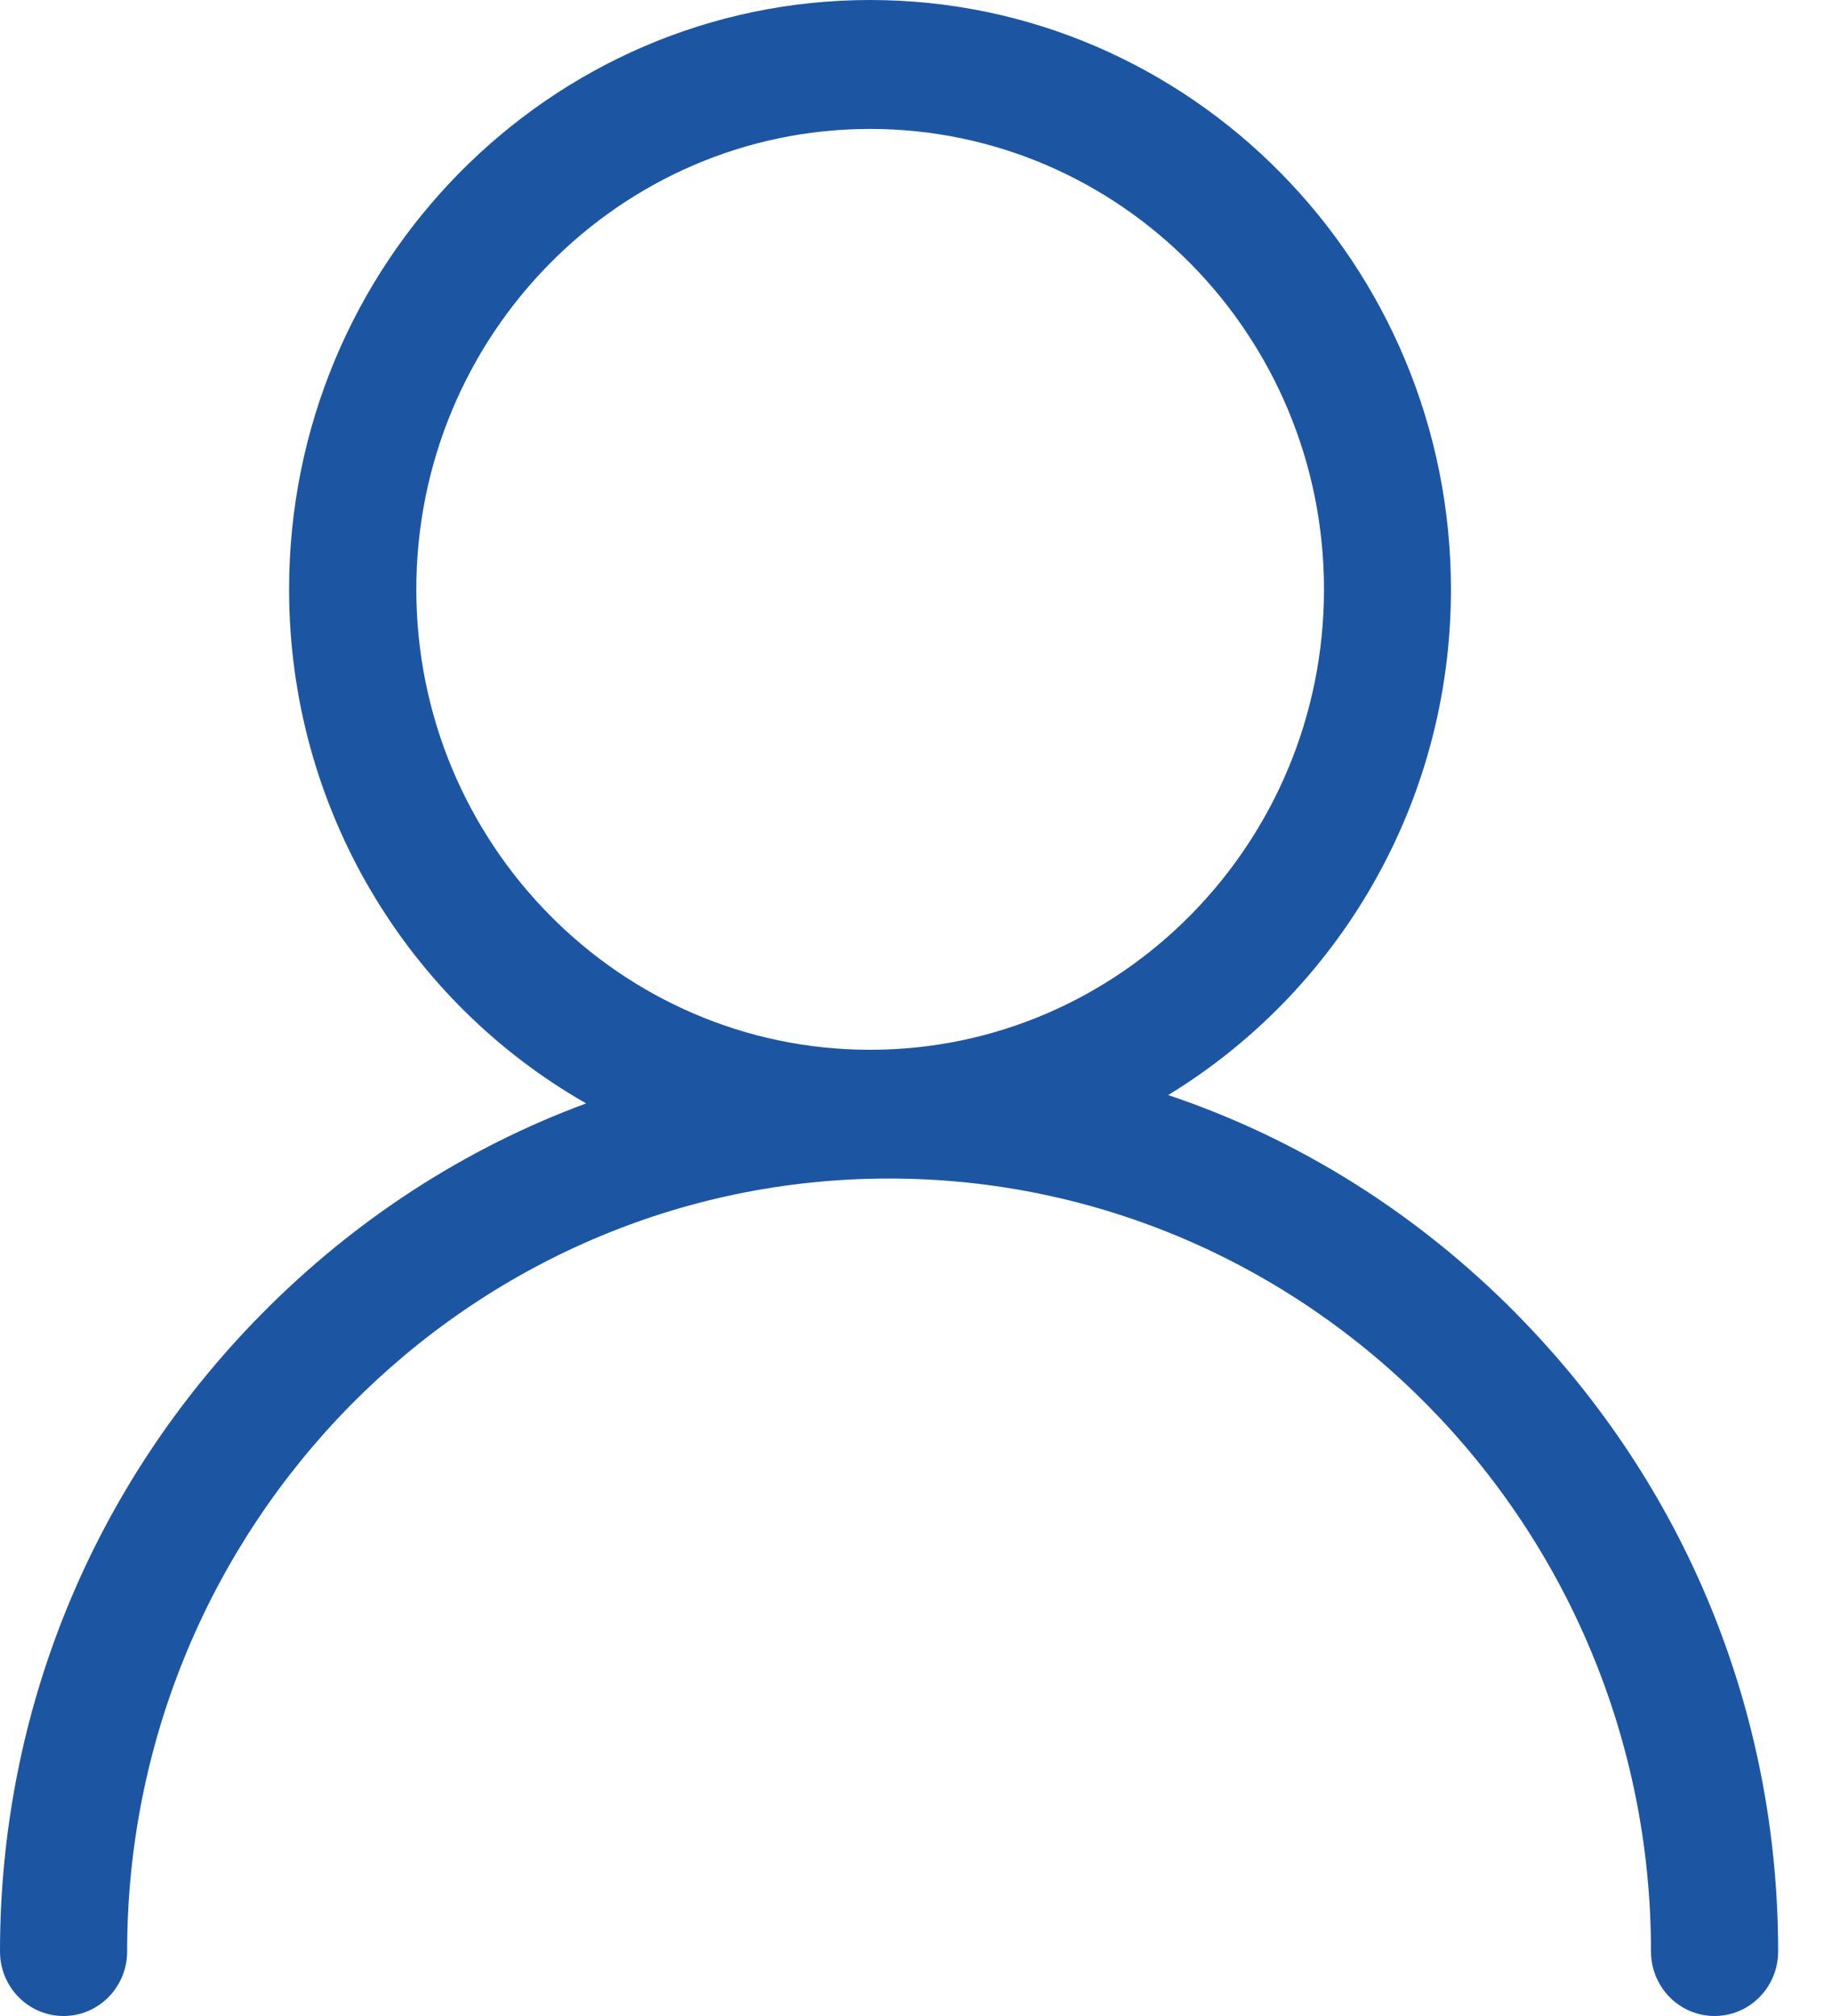 <svg width="20" height="22" viewBox="0 0 20 22" fill="none" xmlns="http://www.w3.org/2000/svg">
<path d="M16.562 14.344C15.471 13.238 14.171 12.426 12.753 11.95C14.601 10.824 15.84 8.772 15.84 6.432C15.84 2.885 12.995 0 9.498 0C6.001 0 3.156 2.885 3.156 6.432C3.156 8.837 4.465 10.94 6.399 12.041C5.083 12.527 3.874 13.306 2.851 14.344C1.013 16.208 0 18.677 0 21.296C0 21.685 0.31 22 0.694 22C1.077 22 1.388 21.685 1.388 21.296C1.388 16.645 5.12 12.861 9.705 12.861C14.291 12.861 18.024 16.646 18.024 21.296C18.024 21.685 18.334 22 18.718 22C19.101 22 19.412 21.685 19.412 21.296C19.412 18.677 18.399 16.207 16.561 14.344H16.562ZM4.545 6.432C4.545 3.661 6.767 1.407 9.499 1.407C12.231 1.407 14.454 3.661 14.454 6.432C14.454 9.202 12.231 11.456 9.499 11.456C6.767 11.456 4.545 9.202 4.545 6.432Z" fill="#1C56A3"/>
</svg>
